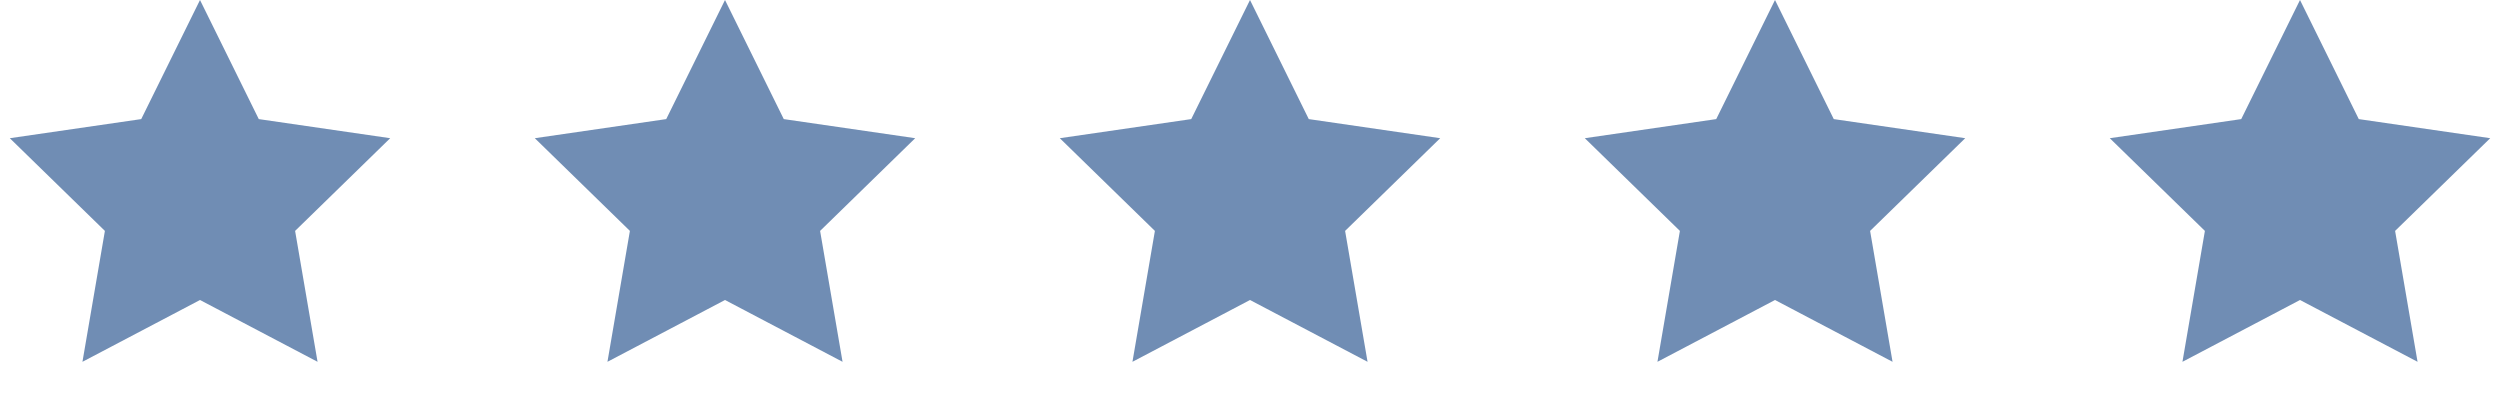 <?xml version="1.0" encoding="UTF-8"?> <svg xmlns="http://www.w3.org/2000/svg" width="100" height="16" viewBox="0 0 100 16" fill="none"><path d="M8 0L10.351 4.764L15.608 5.528L11.804 9.236L12.702 14.472L8 12L3.298 14.472L4.196 9.236L0.392 5.528L5.649 4.764L8 0Z" fill="#708DB4"></path><path d="M29 0L31.351 4.764L36.608 5.528L32.804 9.236L33.702 14.472L29 12L24.298 14.472L25.196 9.236L21.392 5.528L26.649 4.764L29 0Z" fill="#708DB4"></path><path d="M50 0L52.351 4.764L57.608 5.528L53.804 9.236L54.702 14.472L50 12L45.298 14.472L46.196 9.236L42.392 5.528L47.649 4.764L50 0Z" fill="#708DB4"></path><path d="M71 0L73.351 4.764L78.609 5.528L74.804 9.236L75.702 14.472L71 12L66.298 14.472L67.196 9.236L63.392 5.528L68.649 4.764L71 0Z" fill="#708DB4"></path><path d="M92 0L94.351 4.764L99.609 5.528L95.804 9.236L96.702 14.472L92 12L87.298 14.472L88.196 9.236L84.391 5.528L89.649 4.764L92 0Z" fill="#708DB4"></path></svg> 